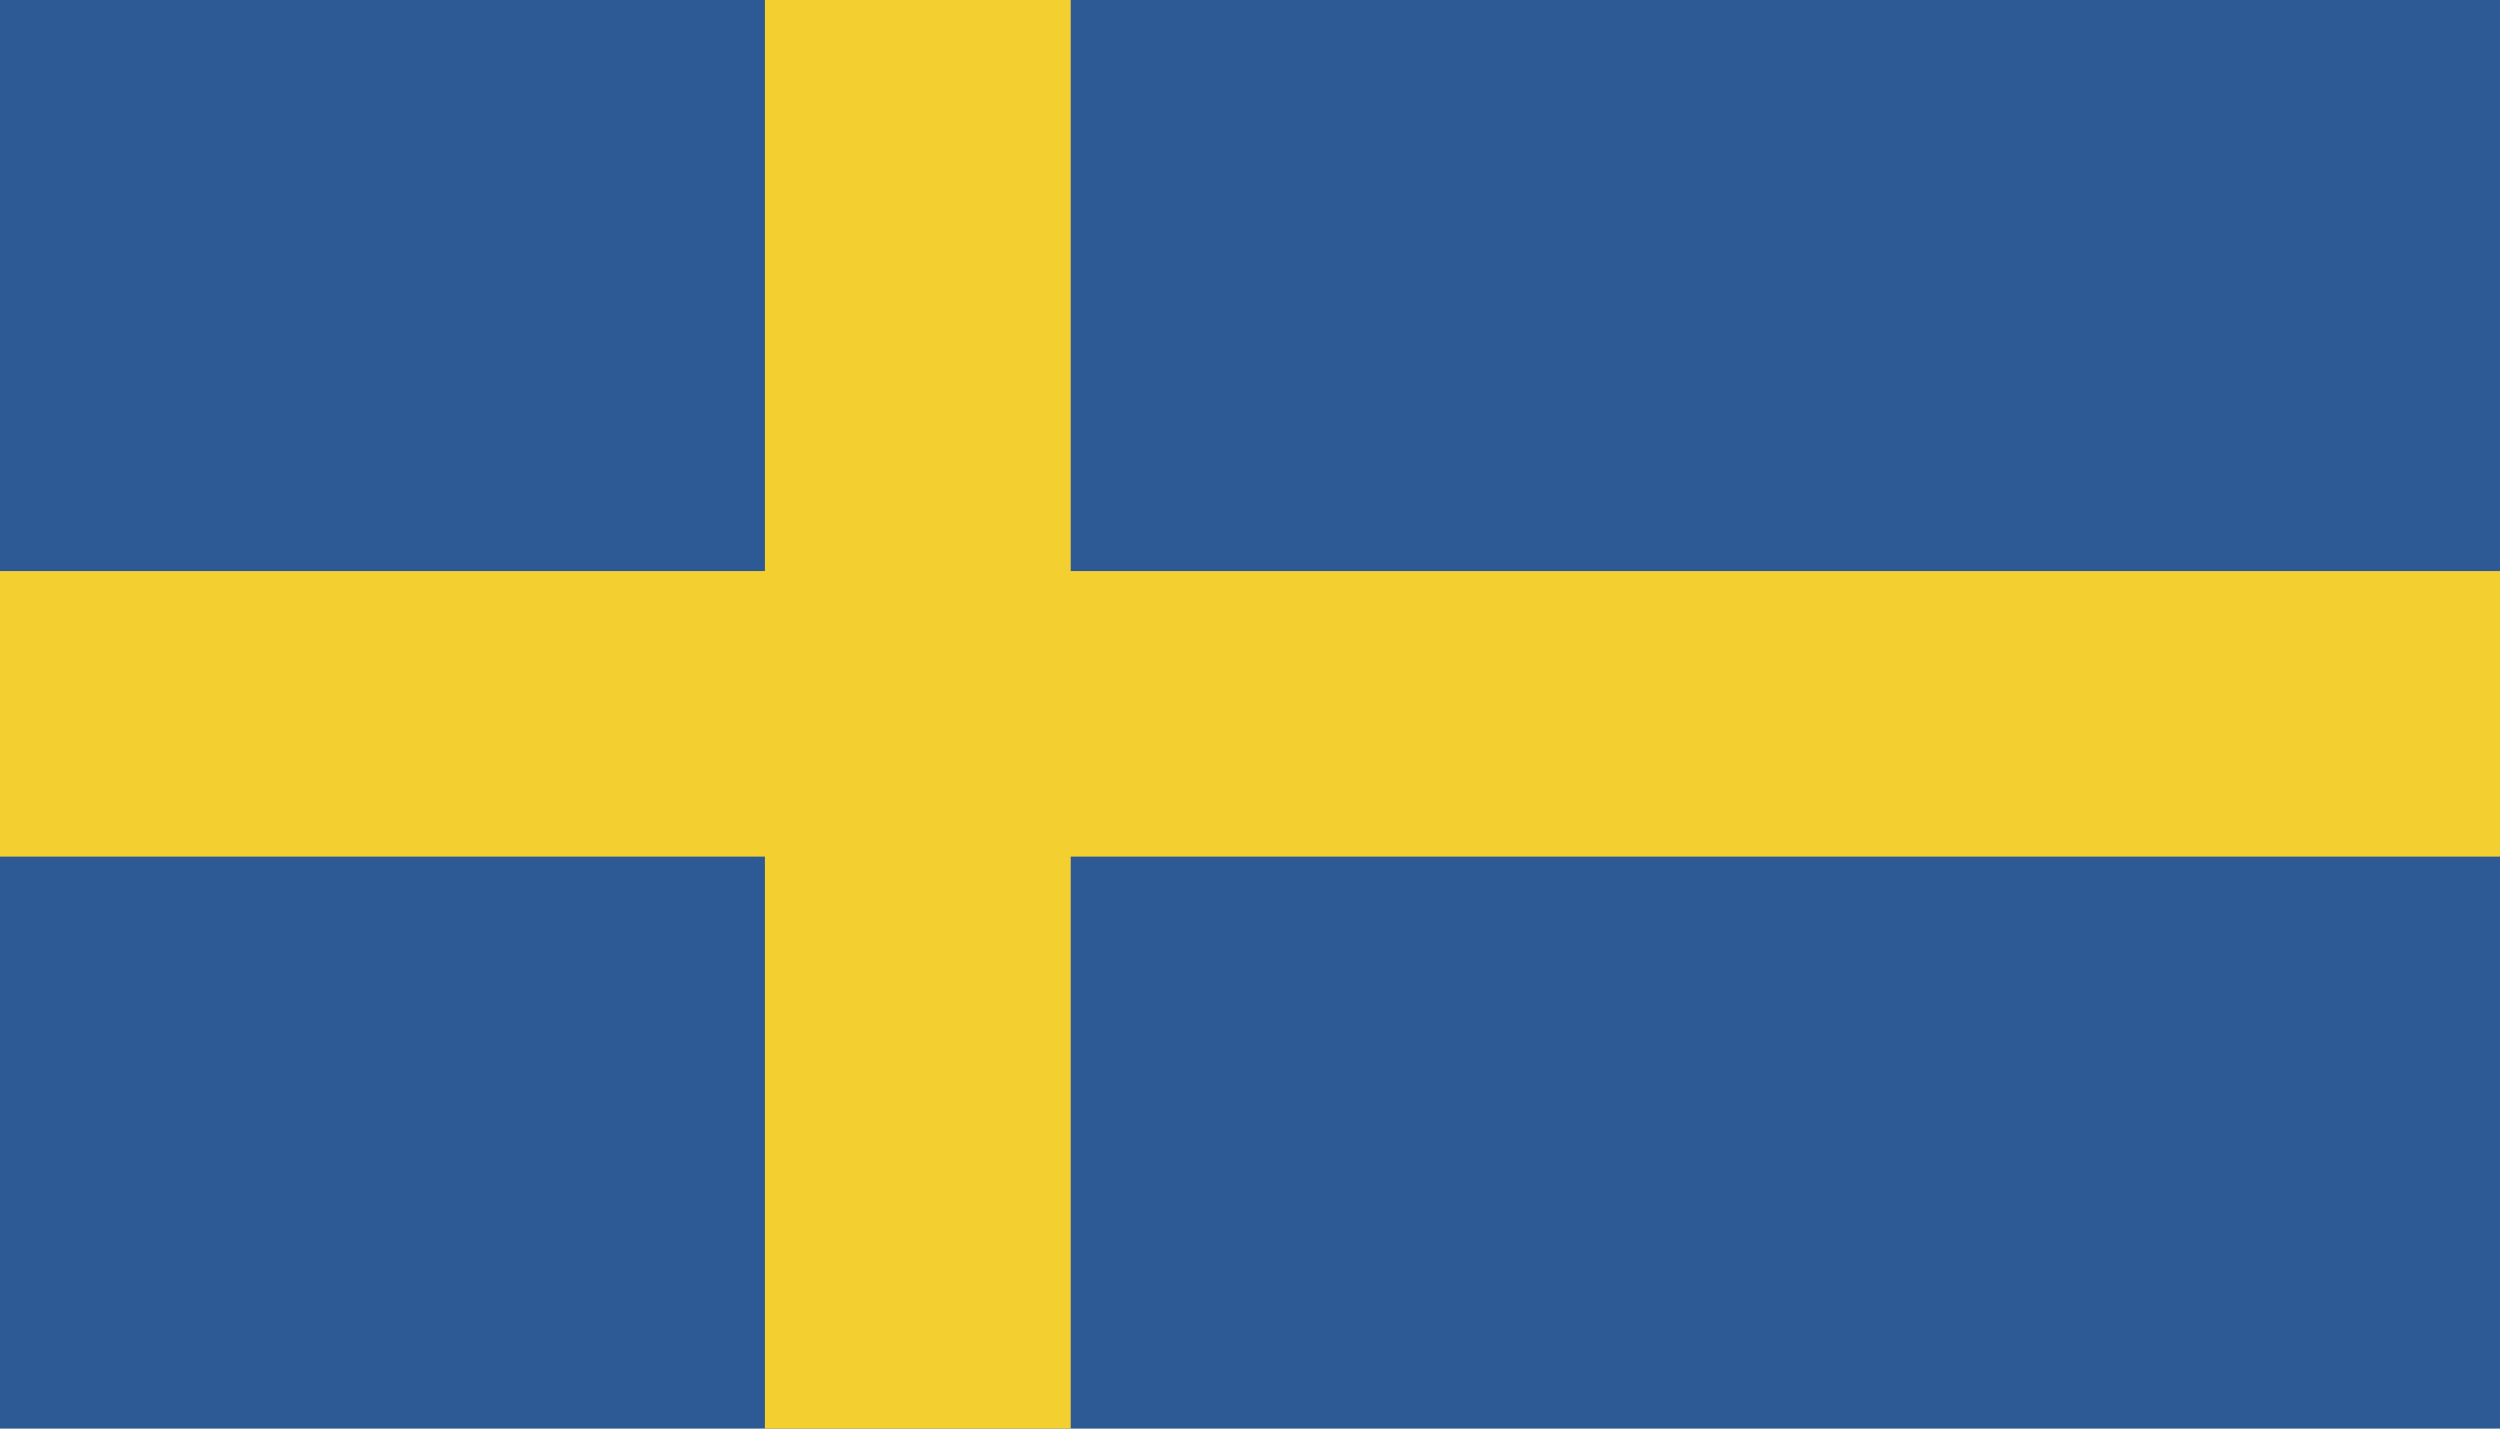 <svg width="28" height="16" viewBox="0 0 28 16" fill="none" xmlns="http://www.w3.org/2000/svg">
<rect width="29.377" height="16" fill="#2D5A95"/>
<rect x="8.567" width="3.425" height="16" fill="#F3D02F"/>
<rect y="6.396" width="29.377" height="3.198" fill="#F3D02F"/>
</svg>
